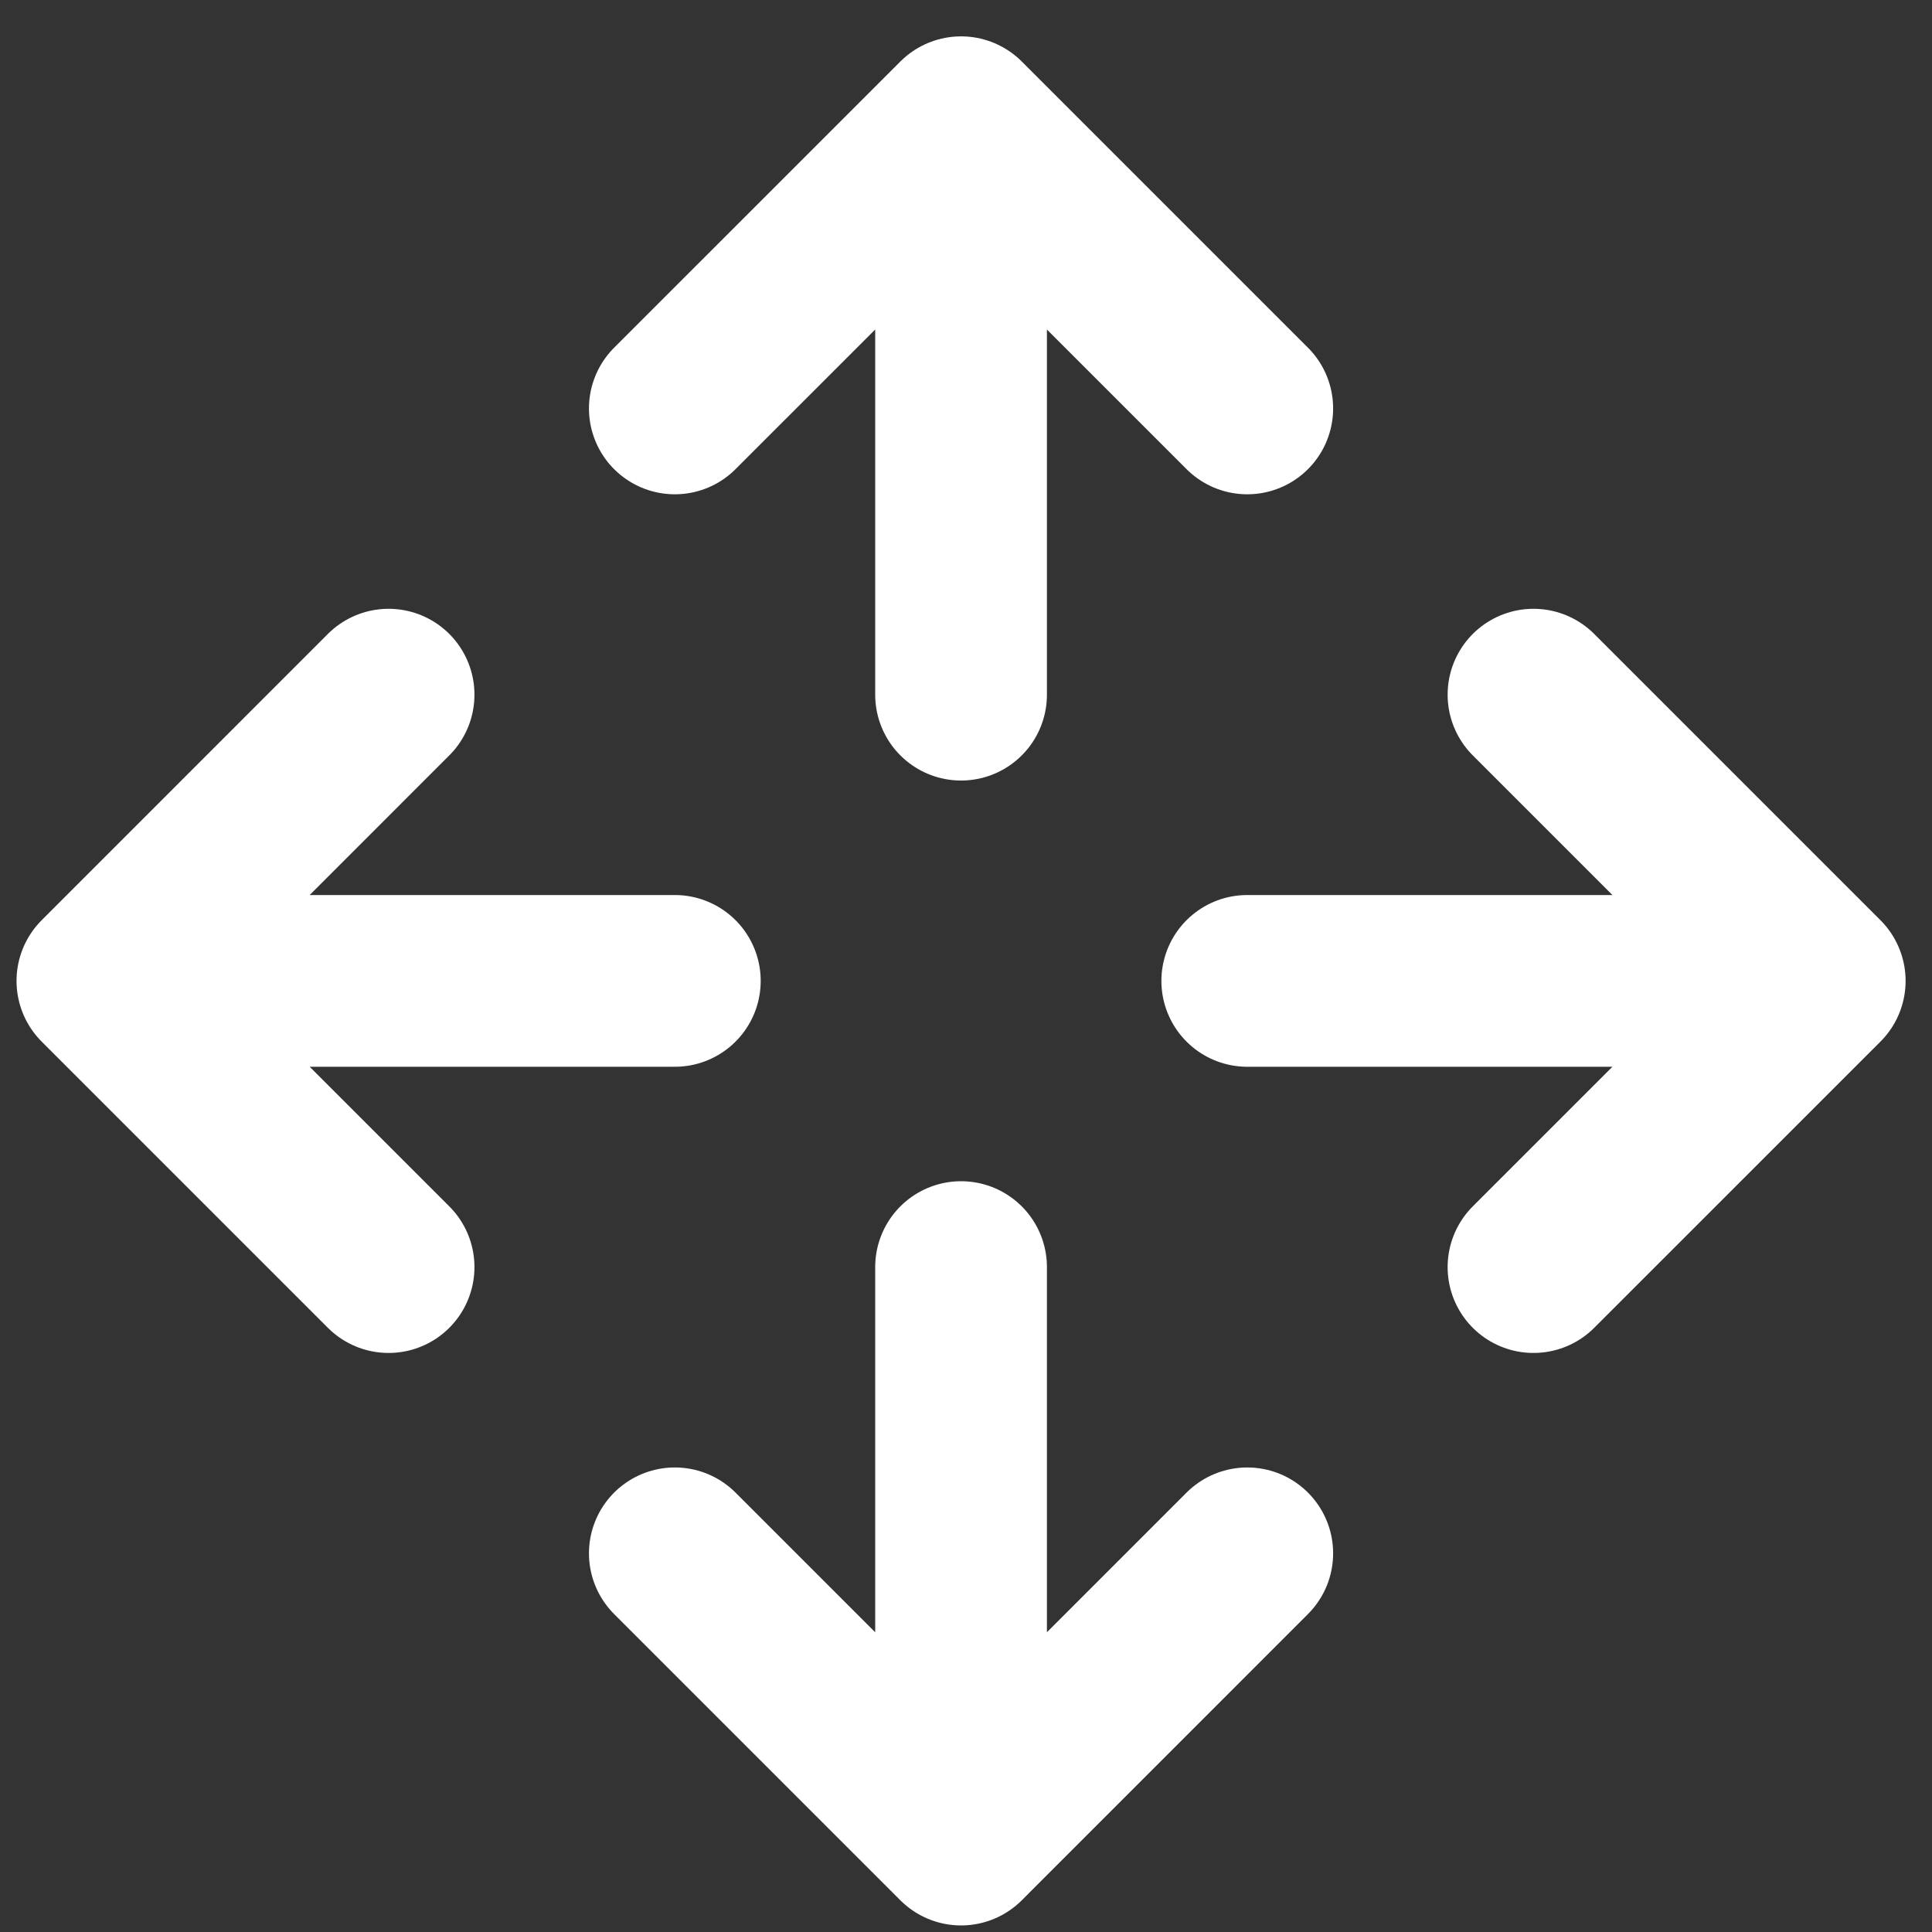 <svg xmlns="http://www.w3.org/2000/svg" fill="none" viewBox="0 0 45 45" height="45" width="45">
<rect x="0" y="0" width="45" height="45" fill="#333333" stroke="none"/>
<path stroke-linejoin="round" stroke-linecap="round" stroke-width="4" stroke="white" d="M35.718 16.18L42.385 22.847M42.385 22.847L35.718 29.513M42.385 22.847H29.051M9.051 16.18L2.385 22.847M2.385 22.847L9.051 29.513M2.385 22.847H15.718M15.718 36.18L22.385 42.847M22.385 42.847L29.051 36.18M22.385 42.847V29.513M29.051 9.513L22.385 2.847M22.385 2.847L15.718 9.513M22.385 2.847V16.18"></path>
</svg>
